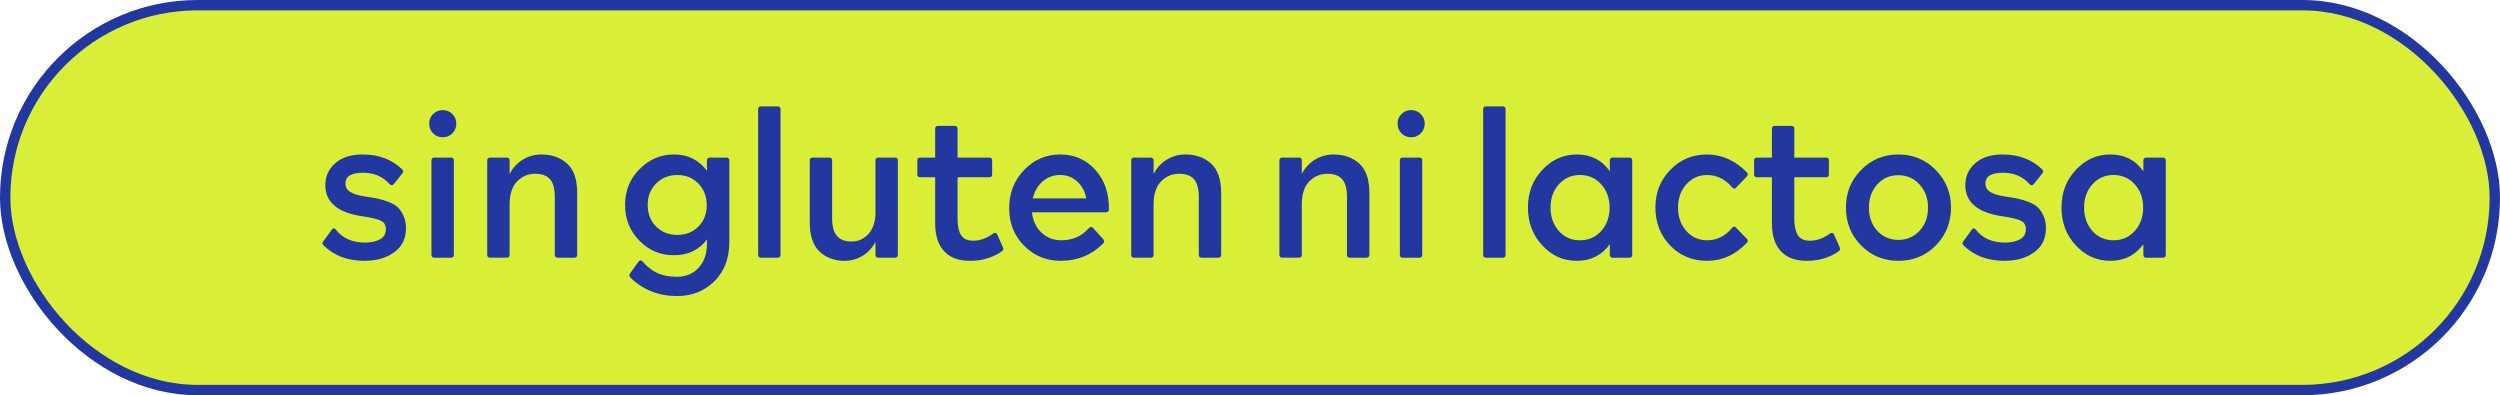 <svg xmlns="http://www.w3.org/2000/svg" id="Layer_2" data-name="Layer 2" viewBox="0 0 482.43 76.27"><defs><style> .cls-1 { fill: #d9ef37; stroke: #2237a0; stroke-miterlimit: 10; stroke-width: 2px; } .cls-2 { fill: #2237a0; stroke-width: 0px; } </style></defs><g id="Layer_1-2" data-name="Layer 1"><g><rect class="cls-1" x="1" y="1" width="480.43" height="74.27" rx="37.14" ry="37.14"></rect><g><path class="cls-2" d="M70.34,50.33c-3.28,0-5.92-1-7.92-3-.24-.21-.25-.47-.04-.76l1.64-2.24c.24-.35.51-.35.8,0,1.28,1.65,3.16,2.48,5.64,2.48,1.17,0,2.13-.21,2.88-.64.75-.43,1.12-1.07,1.12-1.92s-.35-1.39-1.04-1.7c-.69-.31-1.87-.58-3.52-.82-4.75-.69-7.12-2.71-7.12-6.04,0-1.65.63-3.05,1.9-4.18s3.03-1.7,5.3-1.7c3.12,0,5.67.96,7.64,2.88.24.21.25.47.04.76l-1.68,2.08c-.24.29-.51.29-.8,0-1.31-1.47-3.01-2.2-5.12-2.2-2.27,0-3.4.69-3.4,2.08,0,.69.31,1.24.94,1.64.63.4,1.69.71,3.18.92.88.13,1.59.25,2.12.36.53.11,1.19.31,1.98.6.79.29,1.39.63,1.82,1.02.43.39.81.93,1.14,1.64.33.71.5,1.51.5,2.42,0,2.03-.76,3.59-2.28,4.68-1.52,1.09-3.43,1.64-5.72,1.64Z"></path><path class="cls-2" d="M85.46,26.49c-.75,0-1.37-.25-1.88-.76-.51-.51-.76-1.13-.76-1.88s.25-1.33.76-1.84,1.13-.76,1.88-.76,1.33.25,1.84.76.76,1.12.76,1.84-.25,1.37-.76,1.88c-.51.51-1.12.76-1.84.76ZM83.82,49.73c-.37,0-.56-.19-.56-.56v-18.2c0-.37.19-.56.56-.56h3.2c.37,0,.56.19.56.56v18.2c0,.37-.19.56-.56.56h-3.2Z"></path><path class="cls-2" d="M104.5,29.81c2,0,3.65.59,4.94,1.76,1.29,1.17,1.94,3.05,1.94,5.64v11.96c0,.37-.19.56-.56.56h-3.2c-.37,0-.56-.19-.56-.56v-11.16c0-1.6-.31-2.75-.94-3.44-.63-.69-1.57-1.04-2.82-1.04-1.39,0-2.55.49-3.5,1.46-.95.97-1.43,2.41-1.46,4.3v9.88c0,.37-.19.56-.56.56h-3.2c-.37,0-.56-.19-.56-.56v-18.2c0-.37.19-.56.56-.56h3.2c.37,0,.56.19.56.56v2.6c.61-1.17,1.46-2.09,2.54-2.76,1.08-.67,2.29-1,3.62-1Z"></path><path class="cls-2" d="M136.42,30.97c0-.37.19-.56.56-.56h3.2c.37,0,.56.19.56.56v15.68c0,3.2-.97,5.75-2.9,7.64s-4.33,2.84-7.18,2.84c-3.57,0-6.57-1.19-9-3.56-.24-.27-.27-.53-.08-.8l1.64-2.28c.24-.32.49-.33.76-.04.85.99,1.79,1.73,2.82,2.22,1.03.49,2.31.74,3.86.74,1.68,0,3.06-.57,4.14-1.72s1.62-2.71,1.62-4.68v-.8c-1.52,2.03-3.64,3.04-6.36,3.04s-4.81-.93-6.66-2.8c-1.85-1.87-2.78-4.17-2.78-6.92s.93-5.02,2.8-6.9c1.87-1.88,4.08-2.82,6.64-2.82,2.69,0,4.81,1.05,6.36,3.16v-2ZM130.7,45.33c1.65,0,3.01-.54,4.08-1.62,1.07-1.08,1.6-2.45,1.6-4.1s-.53-3.07-1.6-4.18c-1.07-1.11-2.43-1.66-4.08-1.66s-3.02.55-4.1,1.66-1.62,2.47-1.62,4.1.53,3.07,1.6,4.16c1.07,1.09,2.44,1.64,4.12,1.64Z"></path><path class="cls-2" d="M146.3,21.09c0-.37.19-.56.56-.56h3.2c.37,0,.56.19.56.56v28.08c0,.37-.19.56-.56.56h-3.2c-.37,0-.56-.19-.56-.56v-28.08Z"></path><path class="cls-2" d="M168.94,30.97c0-.37.19-.56.56-.56h3.2c.37,0,.56.19.56.56v18.2c0,.37-.19.56-.56.56h-3.2c-.37,0-.56-.19-.56-.56v-2.52c-.59,1.15-1.41,2.05-2.46,2.7-1.05.65-2.23.98-3.54.98-1.92,0-3.51-.59-4.78-1.78-1.27-1.19-1.9-3.07-1.9-5.66v-11.92c0-.37.19-.56.56-.56h3.2c.37,0,.56.19.56.56v11.16c0,1.57.31,2.71.94,3.42.63.71,1.55,1.06,2.78,1.06s2.23-.42,3.1-1.26c.87-.84,1.38-2.07,1.54-3.7v-10.68Z"></path><path class="cls-2" d="M191.7,45.05c.35-.21.6-.13.76.24l1.08,2.44c.13.35.07.6-.2.76-1.76,1.23-3.8,1.84-6.12,1.84s-3.89-.62-5.04-1.86-1.72-3.03-1.72-5.38v-8.88h-2.88c-.37,0-.56-.19-.56-.56v-2.68c0-.37.19-.56.56-.56h2.88v-5.56c0-.37.19-.56.56-.56h3.2c.37,0,.56.19.56.56v5.56h6.12c.37,0,.56.19.56.56v2.68c0,.37-.19.56-.56.56h-6.12v8.04c0,1.33.22,2.37.66,3.1.44.73,1.23,1.1,2.38,1.1,1.31,0,2.6-.47,3.88-1.4Z"></path><path class="cls-2" d="M204.62,29.81c2.69,0,4.94.99,6.74,2.96,1.8,1.97,2.67,4.52,2.62,7.64,0,.37-.19.56-.56.56h-14.28c.16,1.6.77,2.9,1.82,3.9,1.05,1,2.34,1.5,3.86,1.5,2.16,0,3.93-.79,5.32-2.36.29-.29.56-.29.8,0l1.96,2.16c.24.24.24.51,0,.8-2.24,2.24-4.97,3.36-8.2,3.36-2.8,0-5.16-.97-7.08-2.92-1.92-1.95-2.88-4.36-2.88-7.24s.95-5.33,2.86-7.34c1.91-2.01,4.25-3.02,7.02-3.02ZM204.62,33.77c-1.33,0-2.47.41-3.42,1.24s-1.58,1.92-1.9,3.28h10.32c-.24-1.33-.82-2.42-1.74-3.26s-2.01-1.26-3.26-1.26Z"></path><path class="cls-2" d="M228.77,29.81c2,0,3.65.59,4.94,1.76,1.29,1.17,1.94,3.05,1.94,5.64v11.96c0,.37-.19.56-.56.56h-3.2c-.37,0-.56-.19-.56-.56v-11.16c0-1.6-.31-2.75-.94-3.44-.63-.69-1.57-1.04-2.82-1.04-1.39,0-2.55.49-3.5,1.46-.95.97-1.43,2.41-1.46,4.3v9.88c0,.37-.19.56-.56.56h-3.2c-.37,0-.56-.19-.56-.56v-18.2c0-.37.19-.56.56-.56h3.2c.37,0,.56.19.56.56v2.6c.61-1.17,1.46-2.09,2.54-2.76,1.08-.67,2.29-1,3.62-1Z"></path><path class="cls-2" d="M257.37,29.81c2,0,3.65.59,4.94,1.76,1.29,1.17,1.94,3.05,1.94,5.64v11.96c0,.37-.19.56-.56.56h-3.2c-.37,0-.56-.19-.56-.56v-11.16c0-1.6-.31-2.75-.94-3.44-.63-.69-1.57-1.04-2.82-1.04-1.39,0-2.55.49-3.5,1.46-.95.97-1.43,2.41-1.46,4.3v9.88c0,.37-.19.56-.56.56h-3.2c-.37,0-.56-.19-.56-.56v-18.2c0-.37.19-.56.56-.56h3.2c.37,0,.56.19.56.56v2.6c.61-1.17,1.46-2.09,2.54-2.76,1.08-.67,2.29-1,3.62-1Z"></path><path class="cls-2" d="M272.33,26.49c-.75,0-1.37-.25-1.88-.76-.51-.51-.76-1.13-.76-1.88s.25-1.33.76-1.84c.51-.51,1.13-.76,1.88-.76s1.33.25,1.84.76c.51.51.76,1.12.76,1.84s-.25,1.37-.76,1.88-1.12.76-1.84.76ZM270.69,49.73c-.37,0-.56-.19-.56-.56v-18.2c0-.37.19-.56.56-.56h3.2c.37,0,.56.19.56.56v18.2c0,.37-.19.56-.56.56h-3.2Z"></path><path class="cls-2" d="M286.21,21.09c0-.37.19-.56.56-.56h3.2c.37,0,.56.19.56.56v28.08c0,.37-.19.56-.56.56h-3.2c-.37,0-.56-.19-.56-.56v-28.08Z"></path><path class="cls-2" d="M310.65,30.97c0-.37.19-.56.56-.56h3.2c.37,0,.56.19.56.56v18.2c0,.37-.19.56-.56.56h-3.2c-.37,0-.56-.19-.56-.56v-2.04c-1.55,2.13-3.67,3.2-6.36,3.2s-4.81-.99-6.66-2.96c-1.85-1.97-2.78-4.41-2.78-7.32s.93-5.31,2.78-7.28c1.85-1.97,4.07-2.96,6.66-2.96,2.72,0,4.84,1.08,6.36,3.24v-2.08ZM300.81,44.57c1.07,1.2,2.43,1.8,4.08,1.8s3.02-.6,4.1-1.8,1.62-2.71,1.62-4.52-.54-3.28-1.62-4.48-2.45-1.8-4.1-1.8-3.01.6-4.08,1.8c-1.07,1.2-1.6,2.69-1.6,4.48s.53,3.32,1.6,4.52Z"></path><path class="cls-2" d="M329.41,50.33c-2.85,0-5.23-.99-7.12-2.96-1.89-1.97-2.84-4.41-2.84-7.32s.95-5.27,2.86-7.26c1.91-1.99,4.27-2.98,7.1-2.98s5.44,1.15,7.68,3.44c.24.27.24.53,0,.8l-2.04,2.12c-.27.32-.53.31-.8-.04-1.36-1.57-2.96-2.36-4.8-2.36-1.63,0-2.97.6-4.04,1.8-1.07,1.2-1.6,2.69-1.6,4.48s.53,3.32,1.6,4.52c1.07,1.2,2.41,1.8,4.04,1.8,1.87,0,3.47-.8,4.8-2.4.27-.32.52-.33.76-.04l2.08,2.16c.24.27.24.52,0,.76-2.19,2.32-4.75,3.48-7.68,3.48Z"></path><path class="cls-2" d="M353.17,45.05c.35-.21.6-.13.76.24l1.08,2.44c.13.35.07.6-.2.76-1.76,1.23-3.8,1.84-6.12,1.84s-3.89-.62-5.04-1.86-1.72-3.03-1.72-5.38v-8.88h-2.88c-.37,0-.56-.19-.56-.56v-2.68c0-.37.19-.56.56-.56h2.88v-5.56c0-.37.19-.56.56-.56h3.2c.37,0,.56.19.56.56v5.56h6.12c.37,0,.56.19.56.56v2.68c0,.37-.19.56-.56.56h-6.12v8.04c0,1.33.22,2.37.66,3.1.44.73,1.23,1.1,2.38,1.1,1.31,0,2.6-.47,3.88-1.4Z"></path><path class="cls-2" d="M366.33,50.33c-2.85,0-5.25-.99-7.2-2.98-1.95-1.99-2.92-4.42-2.92-7.3s.97-5.24,2.92-7.24c1.95-2,4.35-3,7.2-3s5.26,1,7.22,3,2.94,4.41,2.94,7.24-.97,5.31-2.92,7.3c-1.95,1.99-4.36,2.98-7.24,2.98ZM362.25,44.53c1.07,1.17,2.43,1.76,4.08,1.76s3.02-.59,4.1-1.76c1.08-1.17,1.62-2.67,1.62-4.48s-.54-3.24-1.62-4.44-2.45-1.8-4.1-1.8-3.01.59-4.08,1.78c-1.07,1.19-1.6,2.67-1.6,4.46s.53,3.31,1.6,4.48Z"></path><path class="cls-2" d="M386.81,50.33c-3.28,0-5.92-1-7.92-3-.24-.21-.25-.47-.04-.76l1.64-2.24c.24-.35.51-.35.8,0,1.28,1.65,3.16,2.48,5.64,2.48,1.17,0,2.13-.21,2.88-.64.75-.43,1.12-1.07,1.12-1.92s-.35-1.39-1.04-1.7-1.87-.58-3.52-.82c-4.75-.69-7.12-2.71-7.12-6.04,0-1.65.63-3.05,1.9-4.18s3.03-1.7,5.3-1.7c3.12,0,5.67.96,7.64,2.88.24.21.25.47.04.76l-1.68,2.08c-.24.29-.51.29-.8,0-1.31-1.47-3.01-2.2-5.12-2.2-2.27,0-3.4.69-3.4,2.08,0,.69.31,1.24.94,1.64.63.4,1.69.71,3.18.92.88.13,1.59.25,2.12.36.53.11,1.19.31,1.98.6.79.29,1.39.63,1.82,1.02.43.39.81.93,1.14,1.64.33.71.5,1.51.5,2.42,0,2.03-.76,3.59-2.28,4.68-1.52,1.09-3.43,1.64-5.72,1.64Z"></path><path class="cls-2" d="M413.61,30.97c0-.37.19-.56.56-.56h3.2c.37,0,.56.19.56.56v18.2c0,.37-.19.56-.56.56h-3.2c-.37,0-.56-.19-.56-.56v-2.04c-1.55,2.13-3.67,3.2-6.36,3.2s-4.81-.99-6.66-2.96c-1.85-1.97-2.78-4.41-2.78-7.32s.93-5.31,2.78-7.28,4.07-2.96,6.66-2.96c2.72,0,4.84,1.08,6.36,3.24v-2.08ZM403.77,44.57c1.07,1.2,2.43,1.8,4.08,1.8s3.02-.6,4.1-1.8,1.62-2.71,1.62-4.52-.54-3.28-1.62-4.48-2.45-1.8-4.1-1.8-3.01.6-4.08,1.8-1.6,2.69-1.6,4.48.53,3.32,1.6,4.52Z"></path></g></g></g></svg>